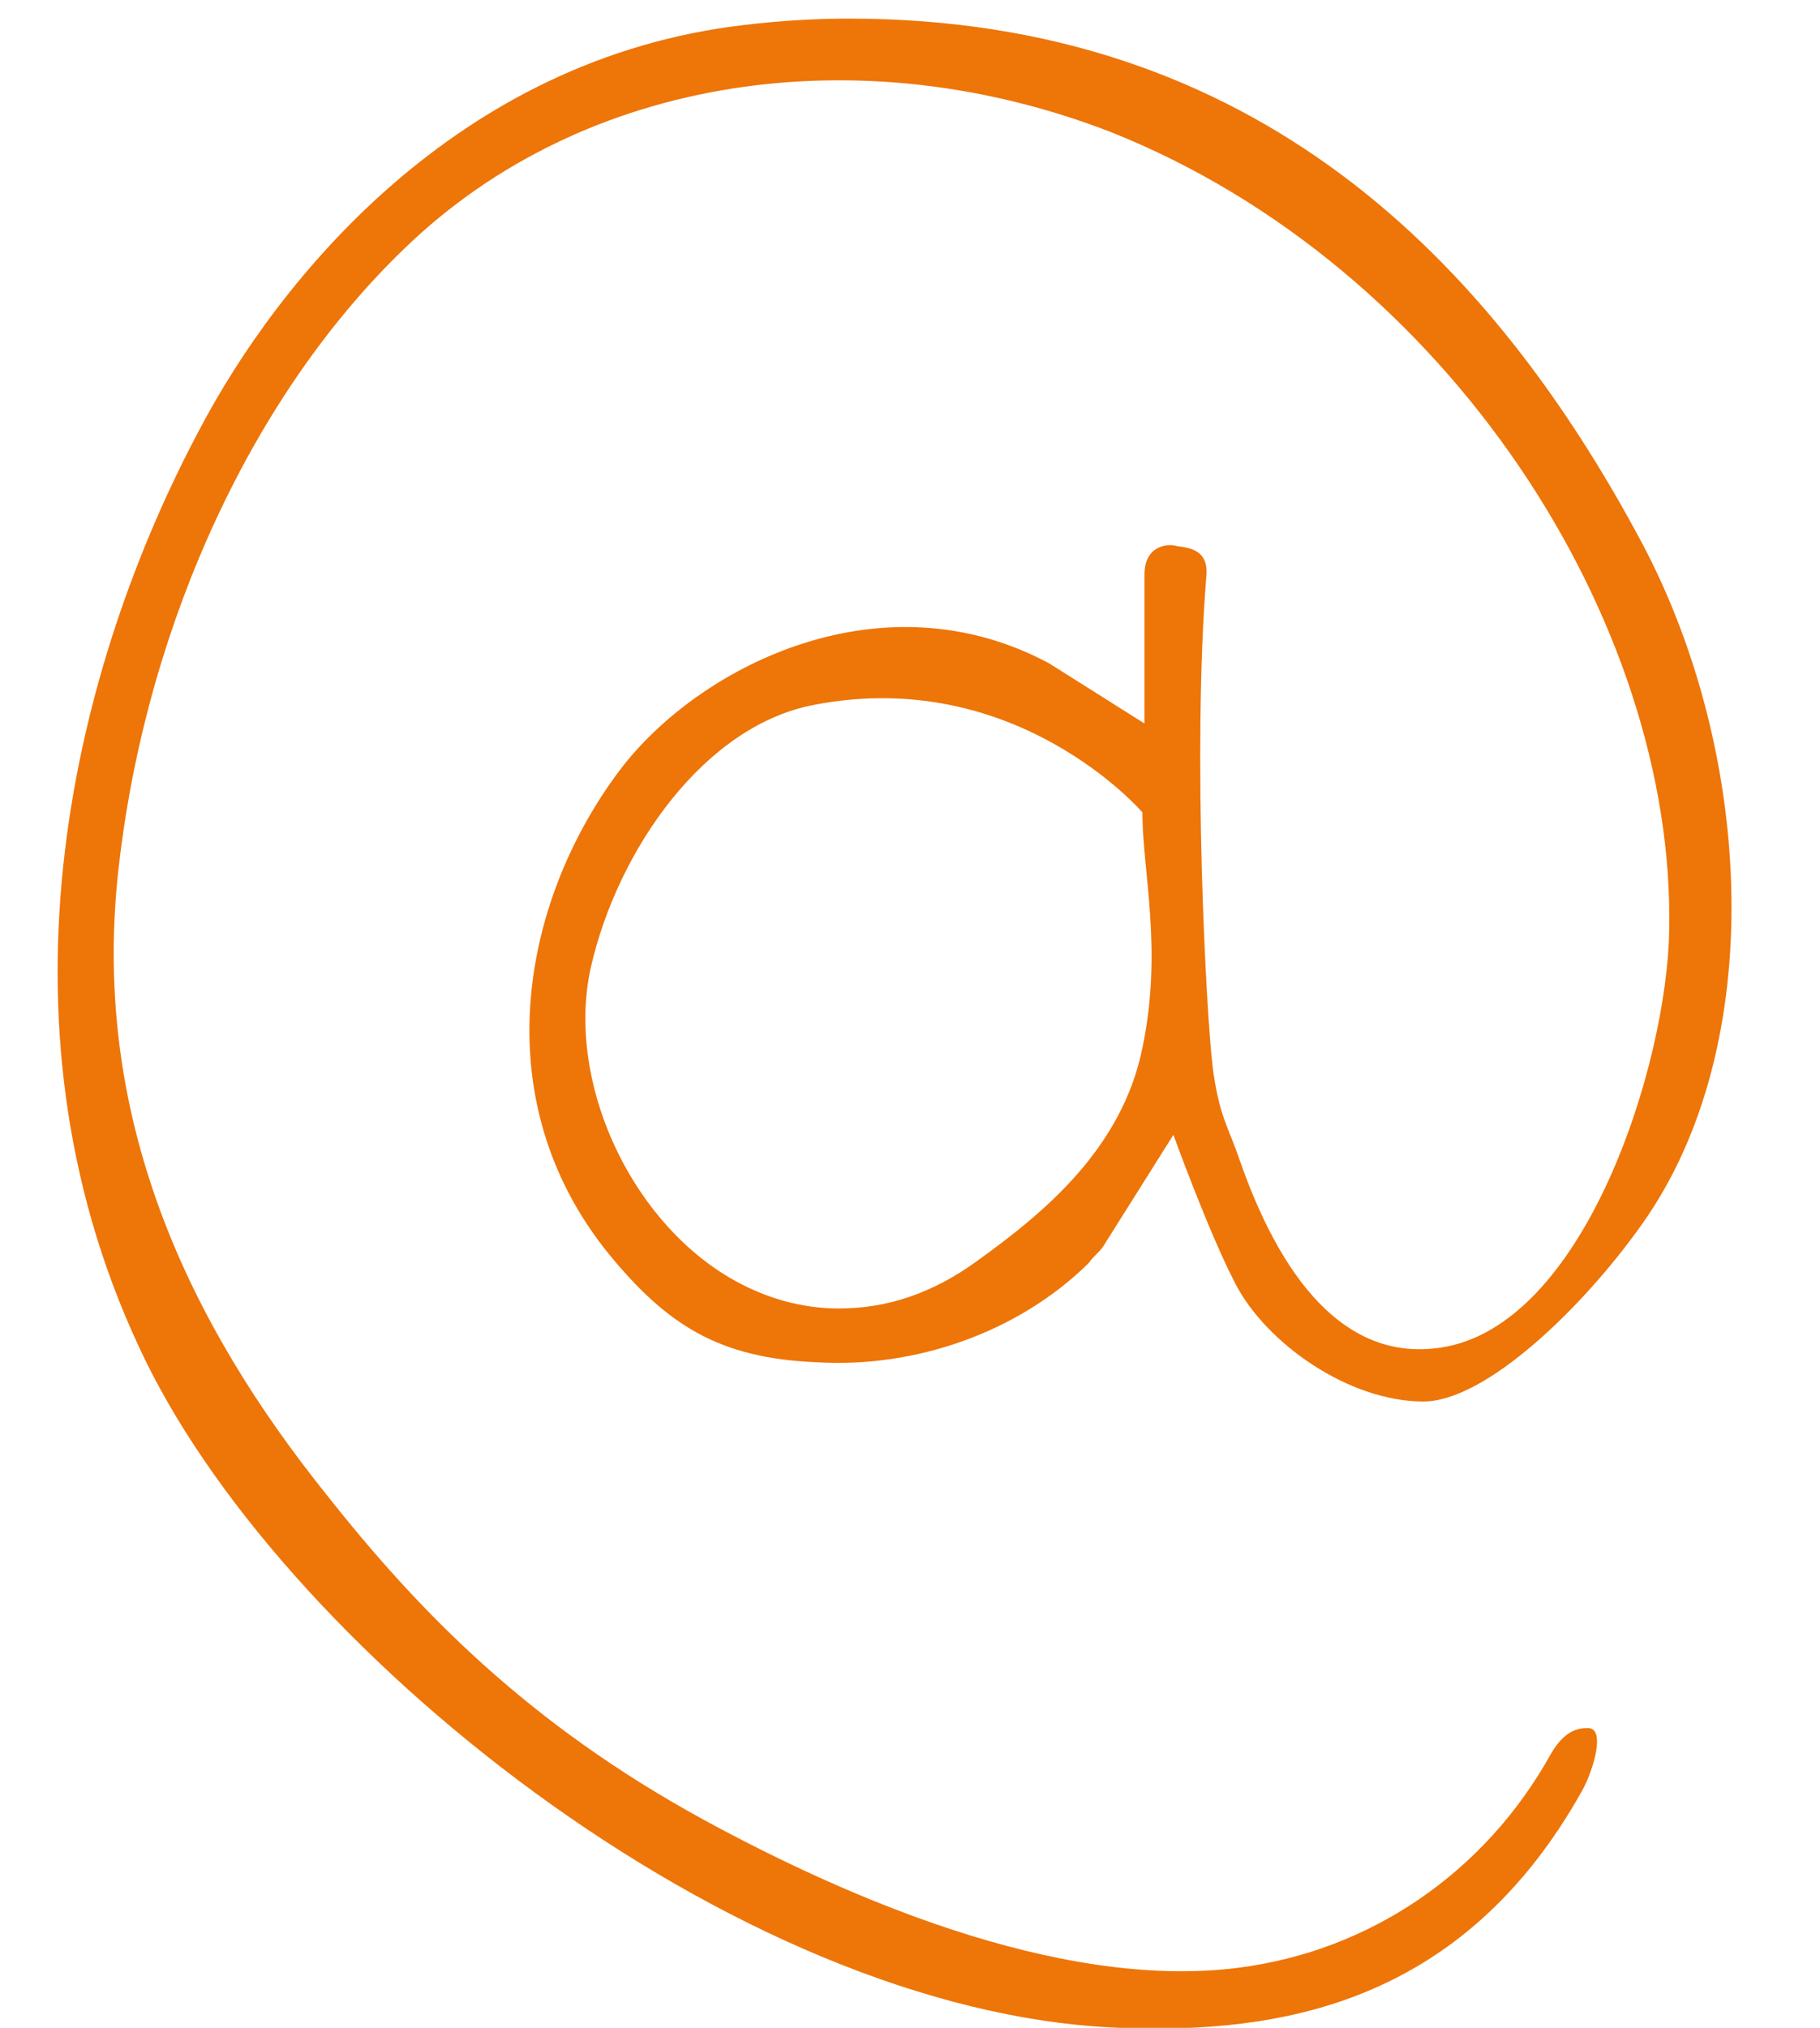 <?xml version="1.0" encoding="utf-8"?>
<!-- Generator: Adobe Illustrator 25.2.1, SVG Export Plug-In . SVG Version: 6.00 Build 0)  -->
<svg version="1.1" id="Ebene_1" xmlns="http://www.w3.org/2000/svg" xmlns:xlink="http://www.w3.org/1999/xlink" x="0px" y="0px"
	 viewBox="0 0 88.1 98.1" style="enable-background:new 0 0 88.1 98.1;" xml:space="preserve">
<style type="text/css">
	.st0{fill:#EE7508;}
</style>
<g>
	<path class="st0" d="M40.6,63.3c-1.8,0-3.6-0.5-5.3-1.5c-4.9-2.9-7.9-9.6-6.7-15c1.3-5.7,5.5-11.7,10.8-12.7
		c9.8-1.9,15.9,5.2,15.9,5.2c0,2.9,1,6.6,0,11.4c-1,4.9-4.8,8-8,10.3C45.1,62.6,42.9,63.3,40.6,63.3 M41.1,0.9c-1.6,0-3.3,0.1-5,0.3
		h0C22,2.8,13.4,13.7,9.7,20.7c-6.1,11.4-10.4,28.5-3,44.4c6.6,14.4,28.8,32.3,47.5,33c7.7,0.3,16.6-1.1,22.4-11.5
		c0.5-0.9,1.2-3.1,0.2-3c-0.5,0-1.1,0.2-1.7,1.2c-3.2,5.8-8.8,9.6-15.2,10.4C51.1,96.3,40.6,91.6,34,88c-8.4-4.6-13.7-10-18.2-15.7
		c-6.5-8.1-11.6-18.2-10-30.8C7.2,30,12.3,19,19.6,12c8.7-8.4,22.1-10.3,34.2-5.6C70.1,12.9,81.1,30.1,80.8,45
		c-0.1,6.5-4.1,19.2-11.1,20.2c-4.1,0.6-7.4-2.5-9.7-9.1c-0.5-1.5-1-2.1-1.3-4.5c-0.3-2.4-1-15.2-0.3-23.8c0.1-1.4-1.2-1.3-1.5-1.4
		c-0.4-0.1-1.5,0-1.5,1.4V35l-4.6-2.9c-8-4.3-16.7,0-20.6,4.9c-4.9,6.3-6.9,16.1-0.7,23.7c2.8,3.4,5.3,5,10,5.2
		c4.9,0.3,9.8-1.5,13.1-4.7l0.1-0.1c0.2-0.3,0.5-0.5,0.7-0.8l3.4-5.4c0,0,1.7,4.7,3,7.2c1.5,2.9,5.5,5.7,9.1,5.7
		c3,0,7.7-4.5,10.6-8.6c6.1-8.6,5.4-22.7,0-32.9C72.2,12.6,60.8,0.9,41.1,0.9"/>
</g>
</svg>
